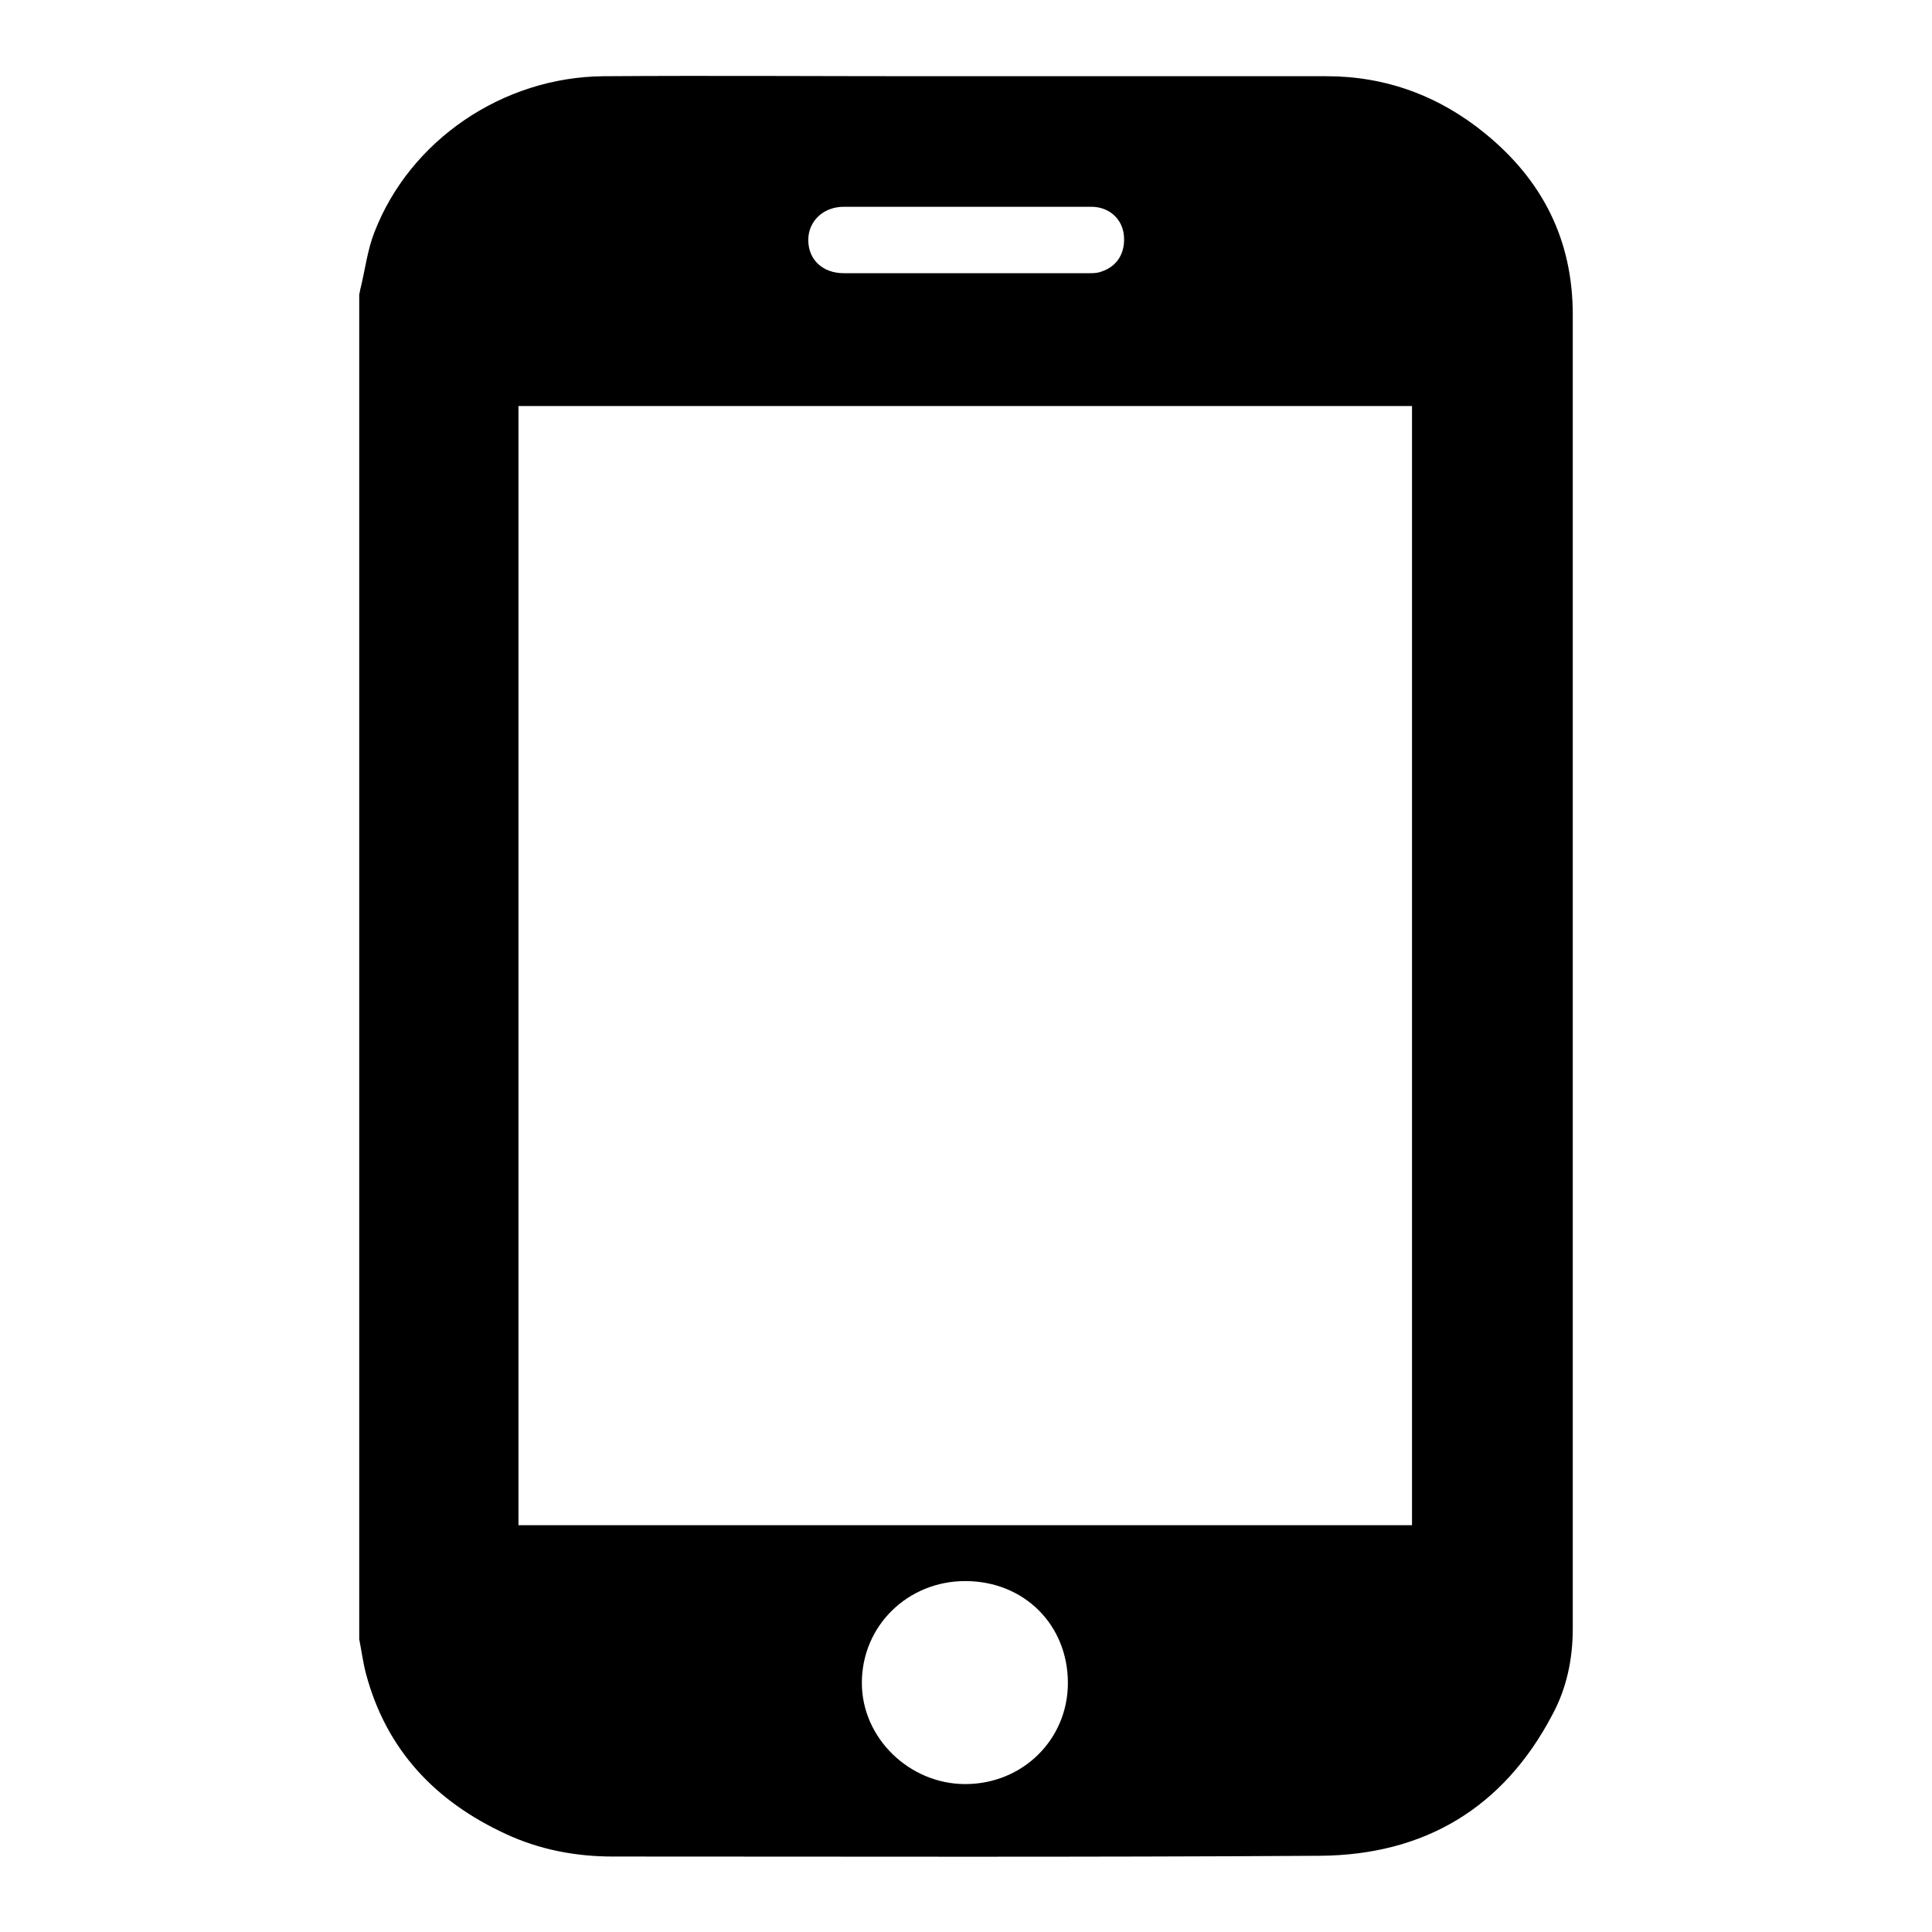 <?xml version="1.0" encoding="utf-8"?>
<!-- Svg Vector Icons : http://www.onlinewebfonts.com/icon -->
<!DOCTYPE svg PUBLIC "-//W3C//DTD SVG 1.1//EN" "http://www.w3.org/Graphics/SVG/1.1/DTD/svg11.dtd">
<svg version="1.1" xmlns="http://www.w3.org/2000/svg" xmlns:xlink="http://www.w3.org/1999/xlink" x="0px" y="0px" viewBox="0 0 256 256" enable-background="new 0 0 256 256" xml:space="preserve">
<g><g><path fill="#000000" d="M47.6,217.2c0-59.4,0-118.8,0-178.2c0.1-0.3,0.1-0.6,0.2-0.9c0.6-2.5,0.9-5,1.8-7.3C54.3,18.6,66.6,10.2,80,10.1c14.1-0.1,28.3,0,42.4,0c17.8,0,35.6,0,53.4,0c7.8,0,14.9,2.6,21,7.6c7.6,6.2,11.6,14.1,11.6,24c0,58,0,116,0,174.1c0,4-0.8,7.9-2.7,11.4c-6.5,12.4-17,18.6-30.8,18.7c-31.2,0.2-62.5,0.1-93.7,0.1c-4.9,0-9.7-0.9-14.2-3c-9.3-4.3-15.8-11.1-18.5-21.2C48.1,220.3,47.9,218.7,47.6,217.2z M187.1,202.1c0-49.5,0-98.9,0-148.3c-39.5,0-79,0-118.4,0c0,49.5,0,98.9,0,148.3C108.2,202.1,147.6,202.1,187.1,202.1z M127.9,236.4c7.6,0,13.6-5.9,13.6-13.4c0-7.7-5.8-13.5-13.6-13.5c-7.6,0-13.7,5.9-13.7,13.5C114.2,230.3,120.5,236.4,127.9,236.4z M128,36.2c5.4,0,10.8,0,16.3,0c0.5,0,1.1,0,1.6-0.2c2.2-0.7,3.3-2.6,3-5c-0.3-2.1-2-3.6-4.3-3.6c-10.9,0-21.8,0-32.8,0c-2.7,0-4.7,1.9-4.7,4.4c0,2.6,1.9,4.4,4.7,4.4C117.2,36.2,122.6,36.2,128,36.2z"/></g></g>
</svg>
